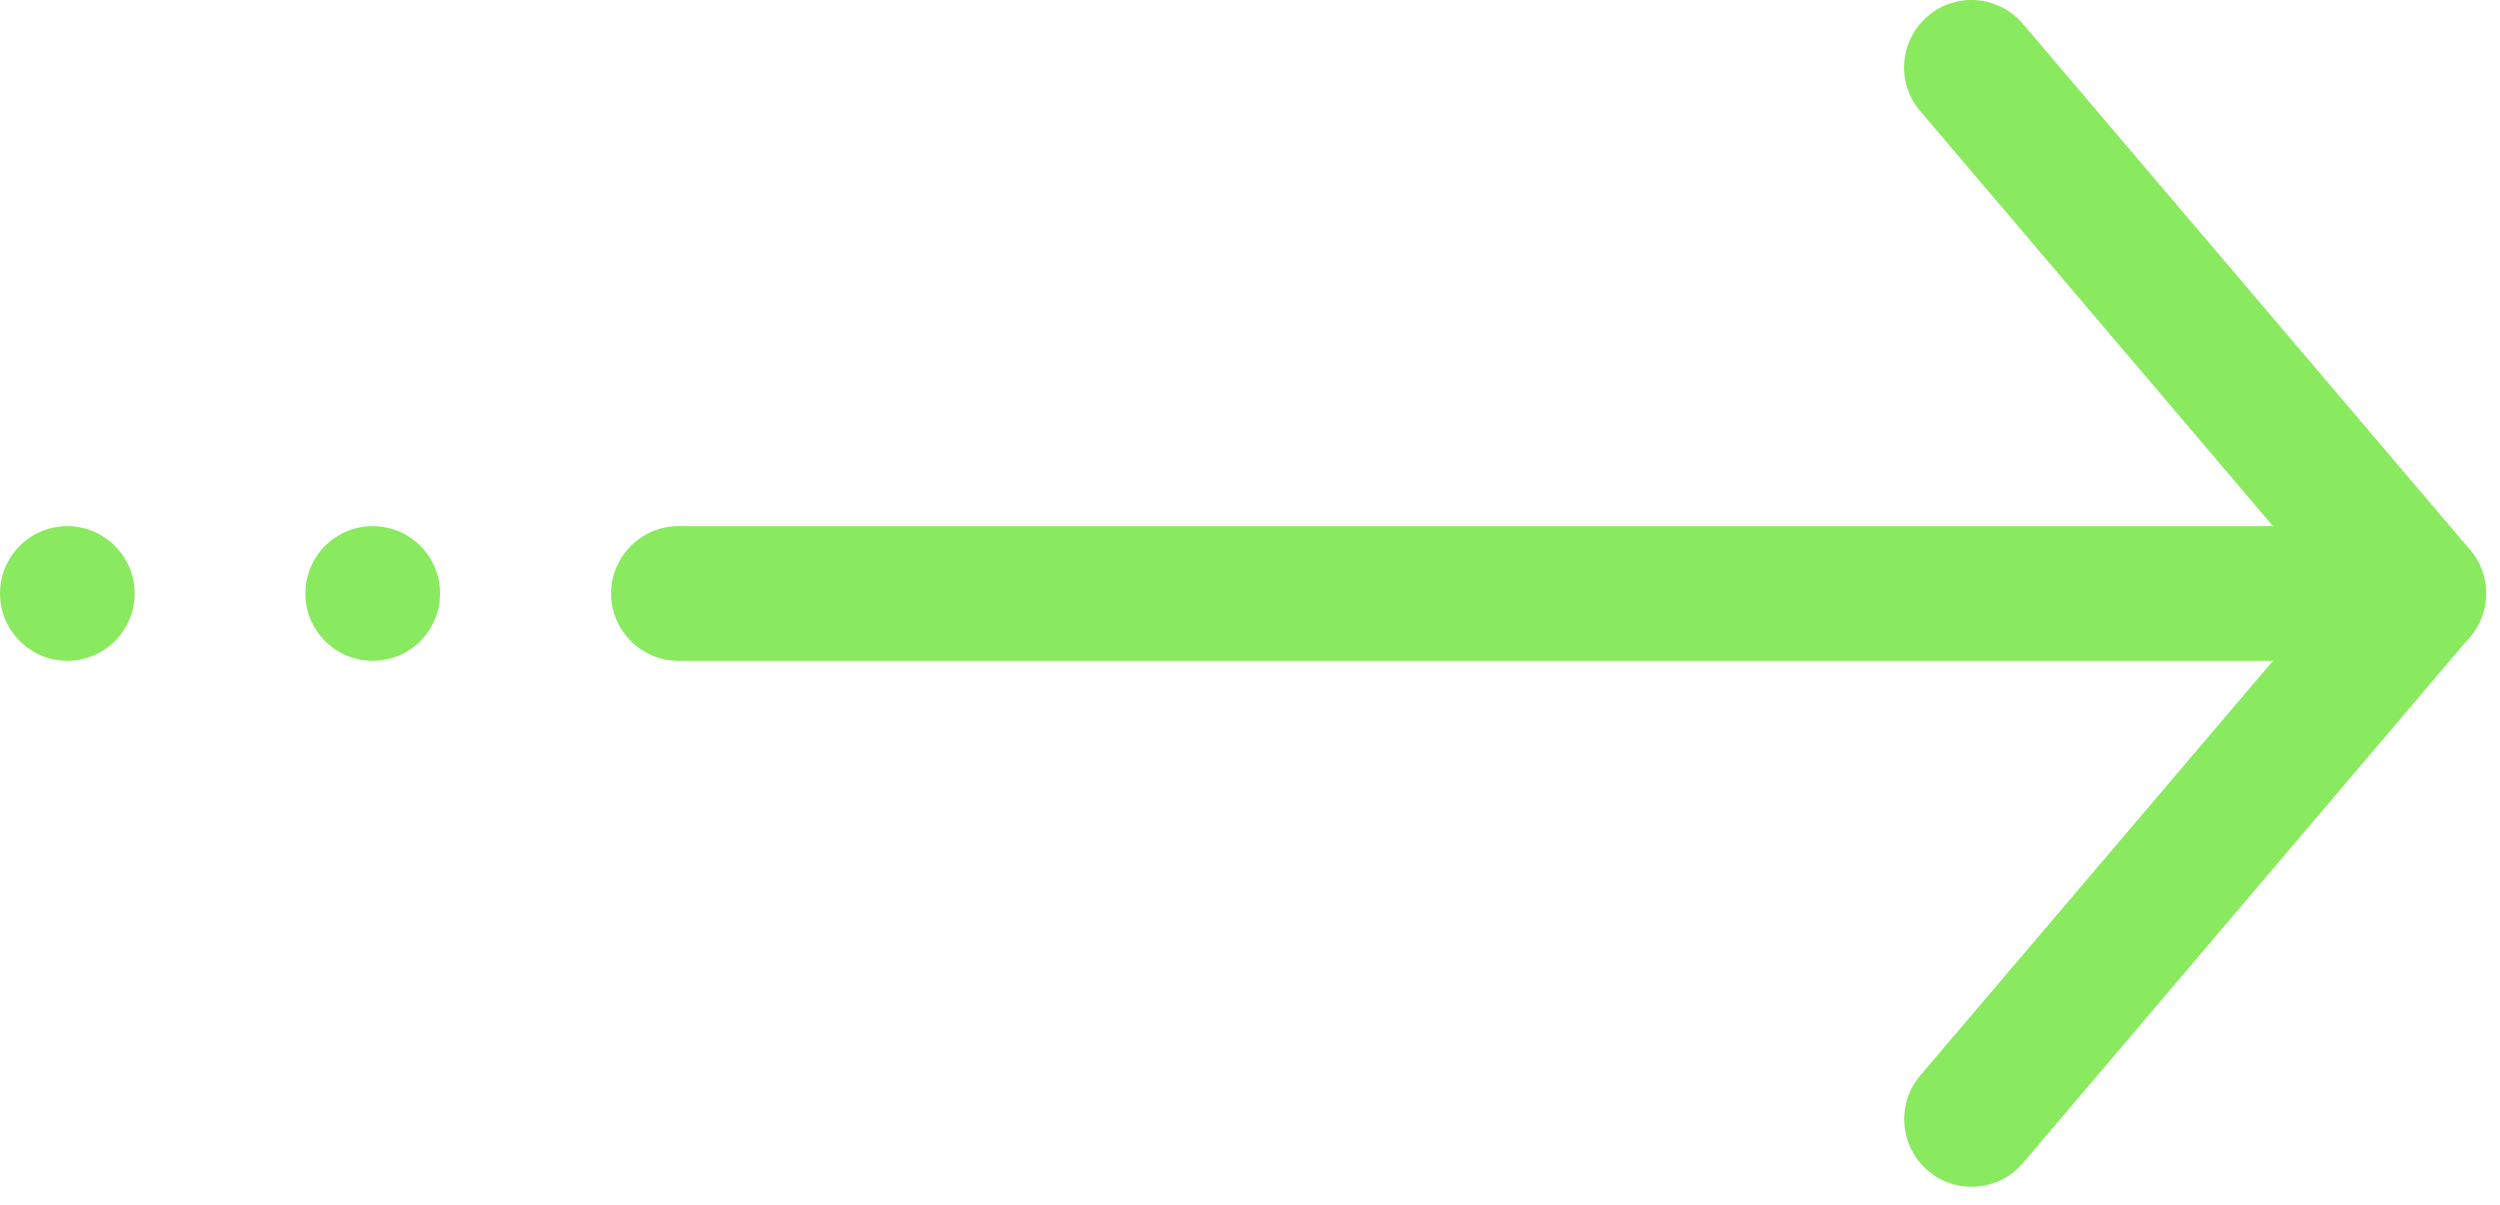 <svg xmlns="http://www.w3.org/2000/svg" width="83" height="40" viewBox="0 0 83 40" fill="none"><path d="M80.304 21.939H22.524C21.294 21.939 20.288 20.933 20.288 19.703C20.288 18.474 21.294 17.468 22.524 17.468H80.304C81.533 17.468 82.54 18.474 82.54 19.703C82.54 20.933 81.533 21.939 80.304 21.939Z" fill="#89EA5F"></path><path fill-rule="evenodd" clip-rule="evenodd" d="M2.236 17.468C3.465 17.468 4.471 18.474 4.471 19.703C4.471 20.933 3.465 21.939 2.236 21.939C1.006 21.939 0 20.933 0 19.703C0 18.474 0.995 17.468 2.236 17.468Z" fill="#89EA5F"></path><path d="M12.374 21.939C13.609 21.939 14.61 20.938 14.61 19.703C14.61 18.469 13.609 17.468 12.374 17.468C11.14 17.468 10.139 18.469 10.139 19.703C10.139 20.938 11.14 21.939 12.374 21.939Z" fill="#89EA5F"></path><path d="M65.448 39.4C64.934 39.4 64.42 39.221 64.006 38.863C63.067 38.058 62.955 36.65 63.749 35.711L77.364 19.704L63.749 3.685C62.944 2.746 63.067 1.338 64.006 0.533C64.945 -0.272 66.353 -0.149 67.158 0.79L82.003 18.251C82.707 19.089 82.707 20.307 82.003 21.146L67.158 38.617C66.711 39.143 66.085 39.4 65.448 39.4Z" fill="#89EA5F"></path></svg>